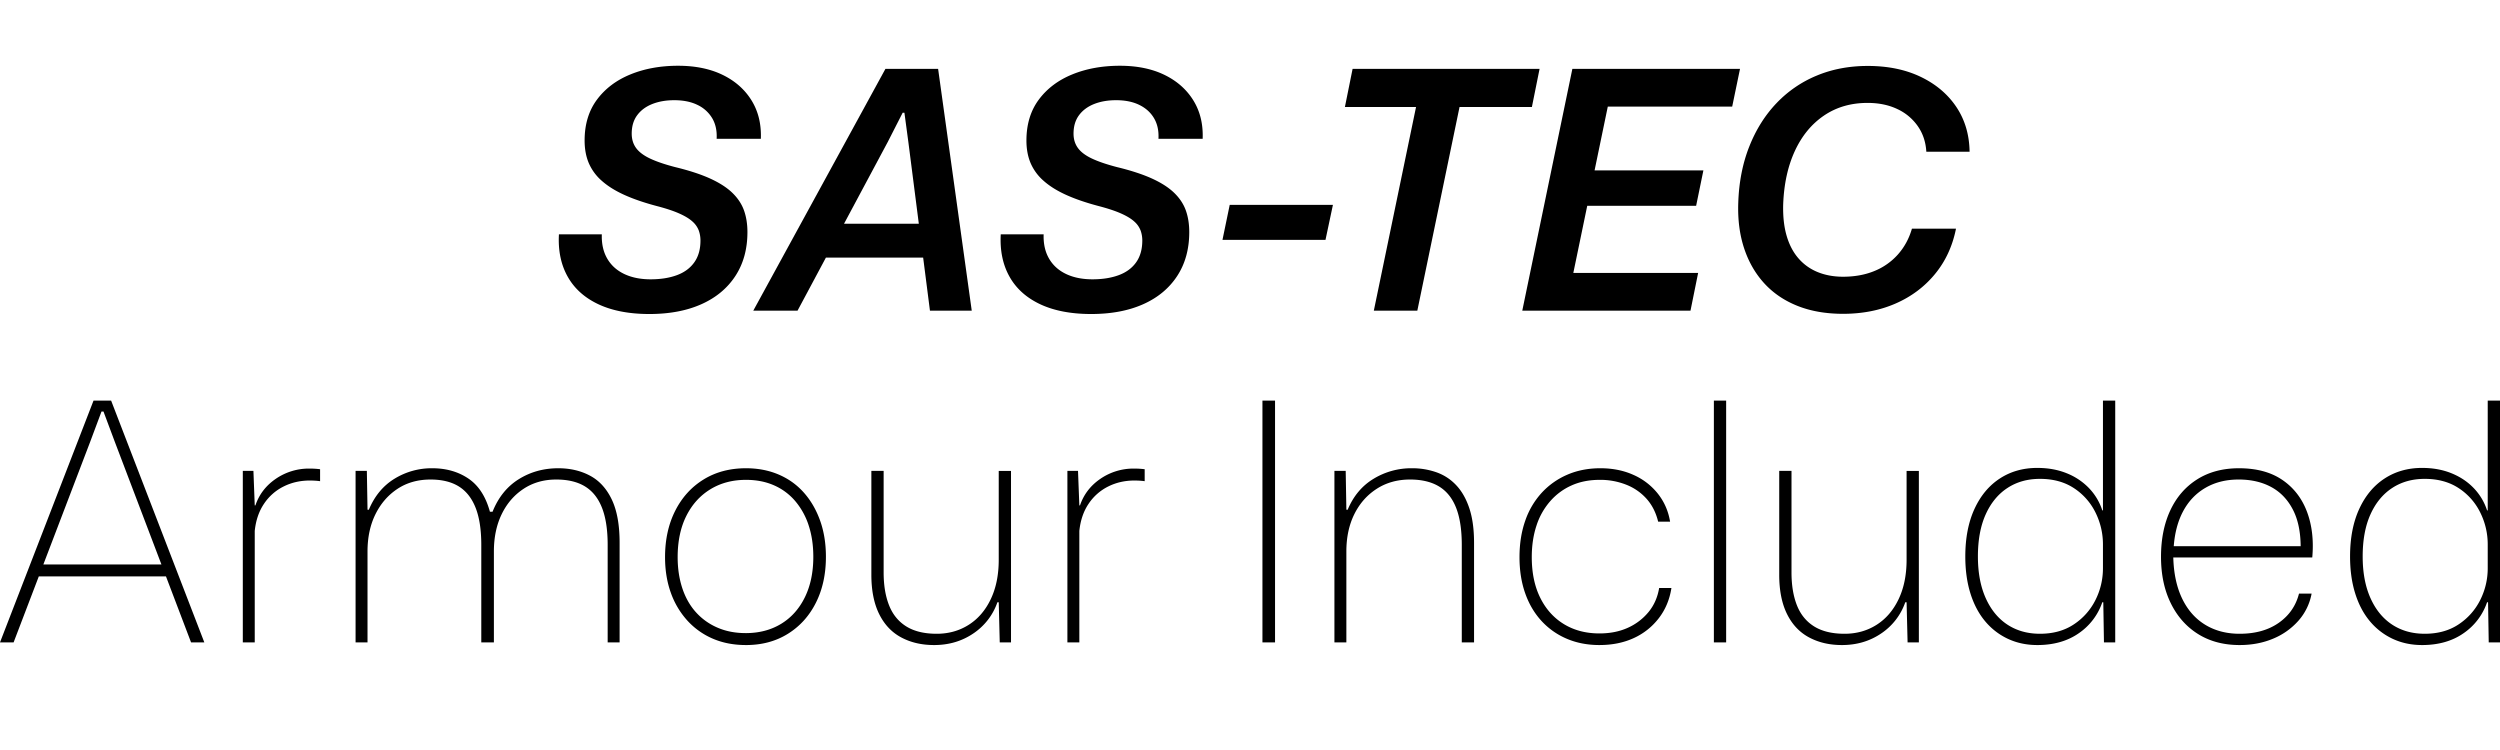 <svg viewBox="0 0 220 66" style="fill-rule:evenodd;clip-rule:evenodd;stroke-linejoin:round;stroke-miterlimit:2" xml:space="preserve" xmlns="http://www.w3.org/2000/svg"><path style="fill-rule:nonzero" d="M57.15 27.633q-2.656 0-4.482-.855t-2.713-2.435-.769-3.724h3.774q-.042 1.239.471 2.129t1.497 1.361 2.327.471q1.322 0 2.31-.365.989-.364 1.532-1.128.544-.762.544-1.922 0-.462-.15-.882a2 2 0 0 0-.55-.785q-.4-.368-1.159-.707-.759-.34-1.977-.657-1.676-.443-2.873-.987-1.197-.543-1.974-1.236a4.35 4.35 0 0 1-1.145-1.559q-.367-.868-.367-1.985 0-2.136 1.088-3.599 1.09-1.463 2.951-2.222 1.862-.759 4.184-.759 2.277 0 3.928.805t2.542 2.251q.89 1.447.815 3.374h-3.89q.058-1.047-.384-1.804a2.98 2.98 0 0 0-1.293-1.176q-.85-.419-2.051-.419-1.089 0-1.935.336-.847.335-1.328.986-.482.65-.482 1.622 0 .73.381 1.257.383.528 1.224.928.843.4 2.223.759 1.856.45 3.09 1.013 1.234.564 1.951 1.264t1.016 1.547q.298.846.298 1.893 0 2.24-1.061 3.863-1.062 1.625-2.994 2.486t-4.569.861"></path><path d="m72.679 22.671-2.497 4.67h-3.895l11.63-21.279h4.637l2.96 21.279h-3.678l-.598-4.67zm8.177-2.982-.913-7.13-.354-2.64h-.154l-1.314 2.577-3.847 7.193z"></path><path style="fill-rule:nonzero" d="M96.031 27.633q-2.656 0-4.483-.855t-2.713-2.435-.769-3.724h3.774q-.042 1.239.471 2.129t1.497 1.361 2.327.471q1.322 0 2.31-.365.989-.364 1.533-1.128.543-.762.544-1.922 0-.462-.15-.882a2 2 0 0 0-.551-.785q-.4-.368-1.159-.707-.76-.34-1.976-.657-1.677-.443-2.874-.987-1.197-.543-1.974-1.236a4.35 4.35 0 0 1-1.145-1.559q-.367-.868-.367-1.985 0-2.136 1.089-3.599t2.95-2.222 4.185-.759q2.276 0 3.927.805t2.542 2.251q.89 1.447.815 3.374h-3.89q.058-1.047-.384-1.804-.441-.757-1.293-1.176-.85-.419-2.051-.419-1.089 0-1.935.336-.846.335-1.328.986-.482.65-.482 1.622 0 .73.382 1.257.381.528 1.224.928.842.4 2.222.759 1.855.45 3.09 1.013 1.234.564 1.951 1.264t1.016 1.547q.298.846.298 1.893 0 2.24-1.061 3.863-1.062 1.625-2.994 2.486t-4.568.861M107.577 21.111l.638-3.082h9.082l-.654 3.082z"></path><path d="M124.612 9.414h-6.26l.676-3.352h16.454l-.675 3.352h-6.367l-3.716 17.927h-3.828zM138.452 24.021h10.983l-.672 3.32H133.96l4.408-21.279h14.753l-.688 3.319h-10.947l-1.164 5.617h9.576l-.638 3.111h-9.583z"></path><path style="fill-rule:nonzero" d="M162.195 27.616q-2.26 0-4.01-.696t-2.931-1.989-1.772-3.084-.515-3.993q.087-2.718.963-4.941.875-2.223 2.381-3.811a10.3 10.3 0 0 1 3.55-2.444q2.046-.855 4.502-.855 2.664 0 4.664.962 2 .96 3.132 2.649 1.131 1.69 1.165 3.937h-3.807q-.075-1.281-.751-2.25a4.5 4.5 0 0 0-1.807-1.507q-1.133-.538-2.613-.538-2.193 0-3.834 1.113-1.64 1.114-2.567 3.121-.926 2.008-1.025 4.698-.042 1.568.3 2.75t1.032 1.983q.69.8 1.666 1.207t2.173.423q1.575.017 2.825-.49a5.55 5.55 0 0 0 2.101-1.468q.853-.96 1.233-2.27h3.877q-.458 2.302-1.845 3.988-1.386 1.687-3.463 2.596t-4.624.909"></path><path d="M3.415 50.721 1.197 56.53H0l8.231-21.279h1.547l8.203 21.279h-1.168l-2.208-5.809zm10.79-1.05-4.105-10.8-.993-2.657h-.175l-.993 2.657-4.123 10.8z"></path><path style="fill-rule:nonzero" d="M21.367 56.53V41.439h.934l.116 3.036h.059q.496-1.46 1.81-2.35a5.14 5.14 0 0 1 2.948-.89q.262 0 .496.015t.438.043v1.051a6 6 0 0 0-.438-.044 8 8 0 0 0-.467-.014q-1.256 0-2.306.525a4.45 4.45 0 0 0-1.722 1.518q-.672.992-.818 2.394v9.807zM31.291 56.53V41.439h.992l.059 3.415h.117q.758-1.81 2.262-2.729a6.23 6.23 0 0 1 3.313-.919q1.839 0 3.181.905 1.343.904 1.898 2.919h.233q.76-1.898 2.306-2.861t3.474-.963q1.576 0 2.802.657 1.225.656 1.912 2.101t.686 3.809v8.757h-1.051v-8.581q0-1.986-.496-3.255-.496-1.27-1.489-1.883-.993-.612-2.539-.613-1.635 0-2.876.818-1.24.817-1.926 2.232t-.686 3.284v7.998h-1.109v-8.581q0-1.986-.496-3.255-.497-1.27-1.475-1.883-.977-.612-2.495-.613-1.664 0-2.905.818-1.24.817-1.941 2.232-.7 1.416-.7 3.284v7.998zM65.647 56.764q-1.605 0-2.905-.555a6.45 6.45 0 0 1-2.247-1.591 7.2 7.2 0 0 1-1.46-2.452q-.51-1.415-.51-3.137 0-2.307.89-4.072.89-1.767 2.496-2.759t3.736-.992q1.576 0 2.875.554 1.299.555 2.218 1.591.92 1.036 1.431 2.467.51 1.43.51 3.181 0 2.277-.875 4.028-.876 1.752-2.467 2.744-1.59.993-3.692.993m-.029-1.051q1.78 0 3.123-.817 1.343-.818 2.087-2.336t.744-3.561q0-1.518-.408-2.758a6.3 6.3 0 0 0-1.183-2.145 5.14 5.14 0 0 0-1.868-1.387q-1.094-.482-2.466-.482-1.78 0-3.138.832t-2.116 2.35-.759 3.62q0 1.488.408 2.729.41 1.24 1.197 2.116a5.4 5.4 0 0 0 1.898 1.357q1.108.482 2.481.482"></path><path d="M82.197 56.764q-1.635 0-2.89-.672-1.254-.67-1.941-2.058-.686-1.386-.686-3.458v-9.137h1.08v8.932q0 1.693.482 2.905.481 1.21 1.518 1.853 1.036.642 2.671.642 1.575 0 2.816-.788 1.241-.787 1.942-2.262.7-1.474.7-3.459v-7.823h1.08V56.53h-.992l-.088-3.532h-.117a5.44 5.44 0 0 1-2.116 2.744q-1.503 1.022-3.459 1.022M93.931 56.53V41.439h.934l.117 3.036h.058q.497-1.46 1.81-2.35a5.14 5.14 0 0 1 2.948-.89q.263 0 .497.015t.437.043v1.051a6 6 0 0 0-.437-.044 8 8 0 0 0-.467-.014q-1.256 0-2.306.525a4.46 4.46 0 0 0-1.723 1.518q-.671.992-.817 2.394v9.807z"></path><path style="fill-rule:nonzero" d="M111.095 35.251h1.109V56.53h-1.109z"></path><path d="M117.429 56.53V41.439h.992l.059 3.415h.116q.759-1.81 2.292-2.729a6.37 6.37 0 0 1 3.342-.919 6.4 6.4 0 0 1 2.204.365q1.007.364 1.736 1.153.73.787 1.139 2.028.408 1.24.408 3.021v8.757h-1.08v-8.581q0-1.986-.496-3.255-.496-1.27-1.503-1.883-1.007-.612-2.554-.613-1.663 0-2.934.818-1.27.817-1.97 2.232t-.7 3.284v7.998z"></path><path style="fill-rule:nonzero" d="M140.751 56.764q-1.576 0-2.875-.555a6.4 6.4 0 0 1-2.233-1.576q-.935-1.022-1.43-2.437-.497-1.416-.497-3.167 0-1.752.497-3.182a7 7 0 0 1 1.444-2.467 6.6 6.6 0 0 1 2.263-1.605q1.313-.57 2.919-.569 1.605 0 2.904.584a5.64 5.64 0 0 1 2.145 1.649q.847 1.065 1.08 2.466h-1.051q-.292-1.197-1.021-2.014a4.7 4.7 0 0 0-1.795-1.24 6.2 6.2 0 0 0-2.321-.424q-1.401 0-2.496.497a5.4 5.4 0 0 0-1.882 1.401 6.1 6.1 0 0 0-1.197 2.145q-.409 1.24-.409 2.759 0 2.072.745 3.575.744 1.503 2.087 2.321 1.343.817 3.123.817 1.401 0 2.496-.496a5 5 0 0 0 1.824-1.387q.73-.89.934-2.116h1.08q-.234 1.518-1.109 2.656a5.8 5.8 0 0 1-2.204 1.752q-1.327.612-3.021.613M150.821 35.251h1.08V56.53h-1.08z"></path><path d="M162.088 56.764q-1.634 0-2.889-.672-1.255-.67-1.941-2.058-.687-1.386-.686-3.458v-9.137h1.08v8.932q0 1.693.481 2.905.481 1.21 1.518 1.853 1.036.642 2.671.642 1.576 0 2.817-.788 1.24-.787 1.941-2.262.7-1.474.7-3.459v-7.823h1.08V56.53h-.992l-.088-3.532h-.116a5.45 5.45 0 0 1-2.117 2.744q-1.503 1.022-3.459 1.022"></path><path style="fill-rule:nonzero" d="M179.281 56.764q-1.4 0-2.569-.54a5.8 5.8 0 0 1-2.014-1.547q-.846-1.008-1.299-2.452-.452-1.445-.452-3.255 0-2.422.803-4.174t2.232-2.685q1.43-.934 3.299-.934 1.43 0 2.583.467a5.6 5.6 0 0 1 1.956 1.299 5.1 5.1 0 0 1 1.182 1.97h.058v-9.662h1.08V56.53h-.992l-.058-3.532h-.088a5.4 5.4 0 0 1-2.072 2.729q-1.49 1.037-3.649 1.037m.233-.993q1.752 0 2.992-.832a5.5 5.5 0 0 0 1.898-2.145q.656-1.314.656-2.802v-2.073q0-1.488-.656-2.816a5.4 5.4 0 0 0-1.898-2.146q-1.24-.817-2.992-.817-1.634 0-2.86.803-1.226.802-1.912 2.32t-.686 3.707q0 2.132.686 3.663.686 1.532 1.912 2.336 1.226.802 2.86.802"></path><path d="M197.086 56.764q-2.101 0-3.648-.964-1.547-.963-2.408-2.714-.861-1.752-.861-4.087t.817-4.086 2.364-2.729 3.678-.978q2.306 0 3.809 1.021 1.503 1.022 2.175 2.803.67 1.78.467 4.028h-12.23q.057 2.13.788 3.634.729 1.503 2.028 2.291t3.021.788q2.073 0 3.445-.963t1.78-2.569h1.109a4.94 4.94 0 0 1-1.167 2.394 6.05 6.05 0 0 1-2.233 1.576q-1.328.555-2.934.555m-5.796-8.699h11.168q-.016-1.896-.658-3.167-.685-1.358-1.911-2.028-1.227-.672-2.89-.672t-2.919.73T192.11 45q-.682 1.281-.82 3.065M213.141 56.764q-1.402 0-2.569-.54a5.8 5.8 0 0 1-2.014-1.547q-.847-1.008-1.299-2.452-.453-1.445-.453-3.255 0-2.422.803-4.174t2.233-2.685 3.299-.934q1.43 0 2.583.467 1.152.466 1.955 1.299a5.1 5.1 0 0 1 1.183 1.97h.058v-9.662H220V56.53h-.992l-.059-3.532h-.087a5.4 5.4 0 0 1-2.073 2.729q-1.488 1.037-3.648 1.037m.233-.993q1.752 0 2.992-.832a5.5 5.5 0 0 0 1.897-2.145 6.2 6.2 0 0 0 .657-2.802v-2.073q0-1.488-.657-2.816a5.4 5.4 0 0 0-1.897-2.146q-1.24-.817-2.992-.817-1.635 0-2.861.803-1.226.802-1.911 2.32-.686 1.518-.686 3.707 0 2.132.686 3.663.685 1.532 1.911 2.336 1.226.802 2.861.802"></path></svg>